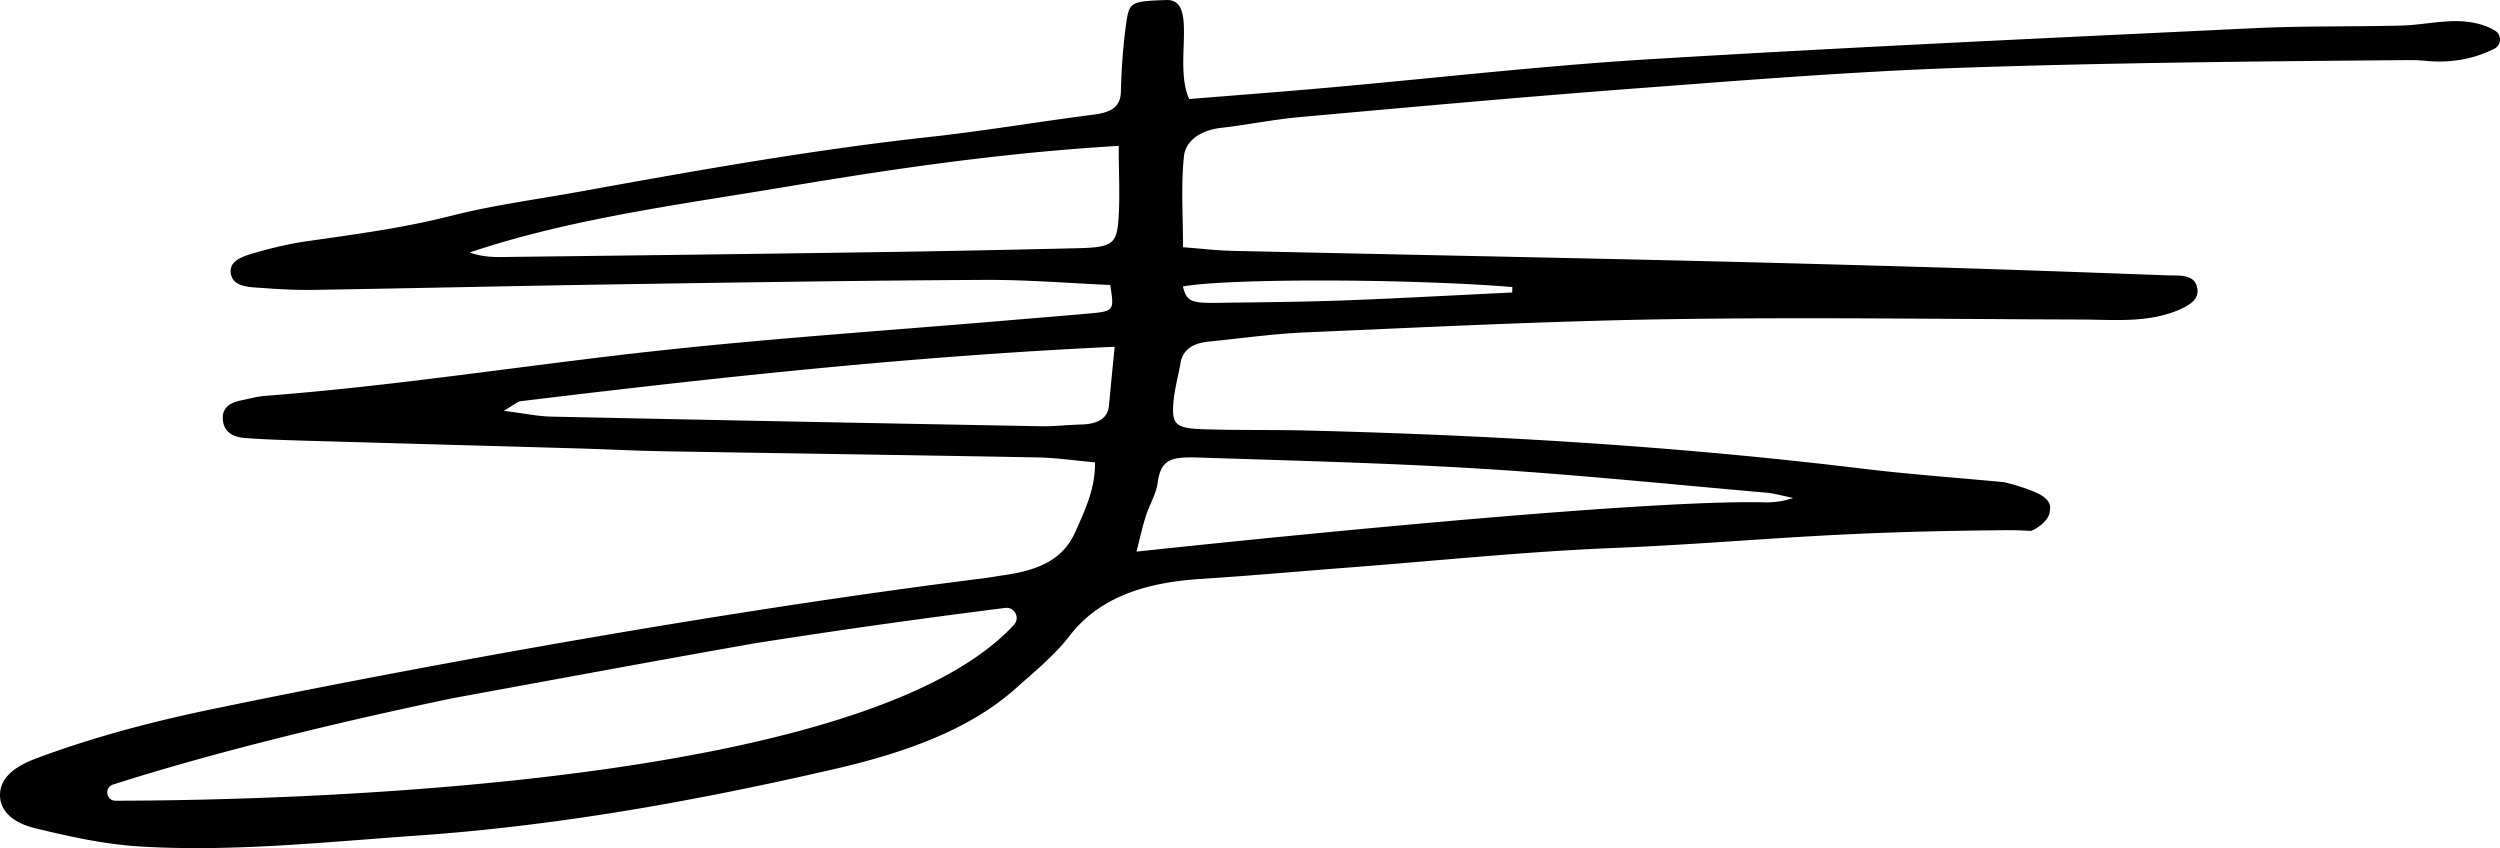 <?xml version="1.0" encoding="UTF-8"?>
<svg data-bbox="-0.001 0 831.248 281.997" viewBox="0 0 831.24 282" xmlns="http://www.w3.org/2000/svg" data-type="shape">
    <g>
        <path d="M675.39 176.5c2.3-.96 5.03-2.99 5.99-5.54.21-.85.29-1.76.27-2.7-.53-2.59-3.4-4-5.72-4.93-3.07-1.23-6.27-2.22-9.54-3-15.84-1.51-31.77-2.63-47.51-4.55-60.84-7.39-122.16-11.07-183.76-12.62-11.75-.3-23.52-.05-35.26-.45-8.45-.29-10.06-1.5-9.8-7.46.21-4.91 1.62-9.79 2.49-14.68.7-3.94 3.61-6.41 9.21-6.97 10.8-1.09 21.58-2.62 32.44-3.09 40.04-1.71 80.09-3.75 120.18-4.37 45.75-.7 91.53-.04 137.3.1 10.89.03 21.85 1.19 32.09-2.92 4.78-1.92 7.88-4.16 6.63-8.26-1.2-3.93-5.96-3.37-9.84-3.51-25.91-.95-51.81-1.9-77.73-2.67-31.18-.92-62.37-1.75-93.56-2.46-46.57-1.06-93.16-1.97-139.73-3.02-5.12-.12-10.21-.74-16.19-1.2 0-10.67-.71-20.53.31-30.3.48-4.58 4.75-8.51 12.45-9.4 8.79-1.01 17.43-2.8 26.25-3.59 36.97-3.32 73.94-6.68 110.99-9.47 36.24-2.73 72.52-5.66 108.89-6.91 49.34-1.69 98.77-2.13 148.17-2.54q3.42-.03 6.12.24c7.66.76 15.41-.38 22.32-3.78.16-.08.31-.16.47-.23l.05-.03c2.38-1.2 2.53-4.55.26-5.96-3.53-2.19-8.5-3.38-14.39-3.19-5.64.18-11.23 1.32-16.86 1.46-16.17.41-32.39.08-48.51.85-67.13 3.22-134.29 6.28-201.32 10.34C512.66 21.87 477 26 441.23 29.18c-15.16 1.34-30.35 2.49-45.8 3.75-5.39-11.34 3.1-32.93-7.4-32.93-11.97.43-12.56.53-13.58 7.83-1.05 7.52-1.57 15.1-1.76 22.66-.12 4.58-2.56 6.79-8.95 7.61-18.34 2.34-36.5 5.45-54.91 7.47-39.33 4.32-77.84 11.22-116.35 18.2-14.14 2.56-28.62 4.46-42.31 7.95-15.78 4.03-31.99 6.18-48.26 8.51-5.91.84-11.73 2.27-17.34 3.88-4.05 1.17-8.48 2.67-7.83 6.8.75 4.76 6.52 4.53 11.24 4.89 5.46.42 10.93.67 16.4.58 34.21-.55 68.41-1.35 102.62-1.87 40.12-.62 80.24-1.24 120.36-1.45 14.02-.07 28.06 1.1 41.77 1.69 1.42 8.69 1.39 8.75-7.69 9.55-8.85.78-17.71 1.49-26.56 2.24-39.01 3.32-78.18 5.92-116.99 10.17-43.21 4.73-85.97 11.57-129.52 14.89-2.79.21-5.5.98-8.23 1.53-4.64.94-6.38 3.2-6.03 6.58.34 3.39 2.64 5.56 7.31 5.92 6.03.46 12.11.66 18.17.84 30.75.9 61.5 1.73 92.24 2.62 9.72.28 19.42.8 29.14.96 41.33.71 82.67 1.27 124 2.04 6.3.12 12.57 1.06 19.12 1.65.1 8.74-3.27 15.73-6.46 22.94-3.79 8.57-10.87 12.61-22.99 14.44-2.52.38-5.04.78-7.57 1.17v-.02c-123.29 15.48-253.48 42.9-253.48 42.9-21.18 4.26-41.82 9.63-61.45 16.96C5.6 254.57.08 258.17 0 264.21c-.08 5.78 4.87 9.52 11.59 11.15 11.38 2.76 22.89 5.36 35.08 6.1 30.69 1.85 61.57-1.5 92.17-3.64 47.35-3.31 93.41-11.7 138.59-22.11 22.76-5.25 44.56-12.79 60.22-26.74 6.34-5.65 13.13-11.22 17.96-17.52 9.64-12.59 24.67-17.75 43.64-18.96 16.55-1.06 33.04-2.55 49.56-3.82 29-2.22 57.94-5.24 87.02-6.44 46.26-1.91 68.56-5.55 133.34-5.95.65 0 2.94.09 6.19.24.01 0 .02-.01.03-.02M502.85 95.44c-.02 1.13-.01.68-.04 1.81-18.64.89-37.26 1.94-55.91 2.63-14.08.52-28.2.63-42.31.81-8.79.11-9.96-.54-11.3-5.44 14.8-2.73 75.24-2.62 109.56.19m-165.7 112.28c-49.53 53.93-241.38 58.41-298.71 58.52-3.15 0-3.85-4.42-.85-5.38 19.03-6.1 56.04-16.83 113.13-28.75.09-.02.18-.03.27-.05 33.24-6.08 66.44-12.26 99.75-18.13 25.53-4.03 53.32-8 83.5-11.8 3.09-.39 5.02 3.29 2.91 5.59m31.59-72.94c-.37 4.24-3.52 6.22-9.34 6.37-4.45.11-8.9.65-13.34.57-54.26-1-108.52-2.04-162.77-3.2-4.51-.1-8.99-1.07-15.81-1.93 3.43-1.95 4.48-3.05 5.76-3.21 64.62-7.83 129.38-14.92 197.38-18.09-.73 7.49-1.35 13.49-1.88 19.49m3.09-61.19c-.62 7.69-2.45 8.67-13.65 8.94-22.65.53-45.3 1-67.95 1.33-41.25.6-82.51 1.11-123.77 1.6-3.38.04-6.76-.26-10.33-1.51 33.72-11.33 69.98-15.93 105.57-21.9 35.72-5.99 71.74-11.27 110.27-13.55 0 9.54.49 17.34-.14 25.09m224.29 92.01h-.02a26.7 26.7 0 0 1-9.34 1.43c-46.84-1.19-208.89 16.38-208.89 16.38 1.24-4.76 2-8.34 3.13-11.86 1.17-3.68 3.4-7.25 3.9-10.95 1.11-8.24 4.79-8.76 14.25-8.45 31.5 1.04 63.05 1.81 94.45 3.77 31.39 1.95 62.63 5.19 93.92 7.91 2.17.19 4.25.83 8.7 1.73 0 0-.07.03-.1.04"/>
    </g>
</svg>
